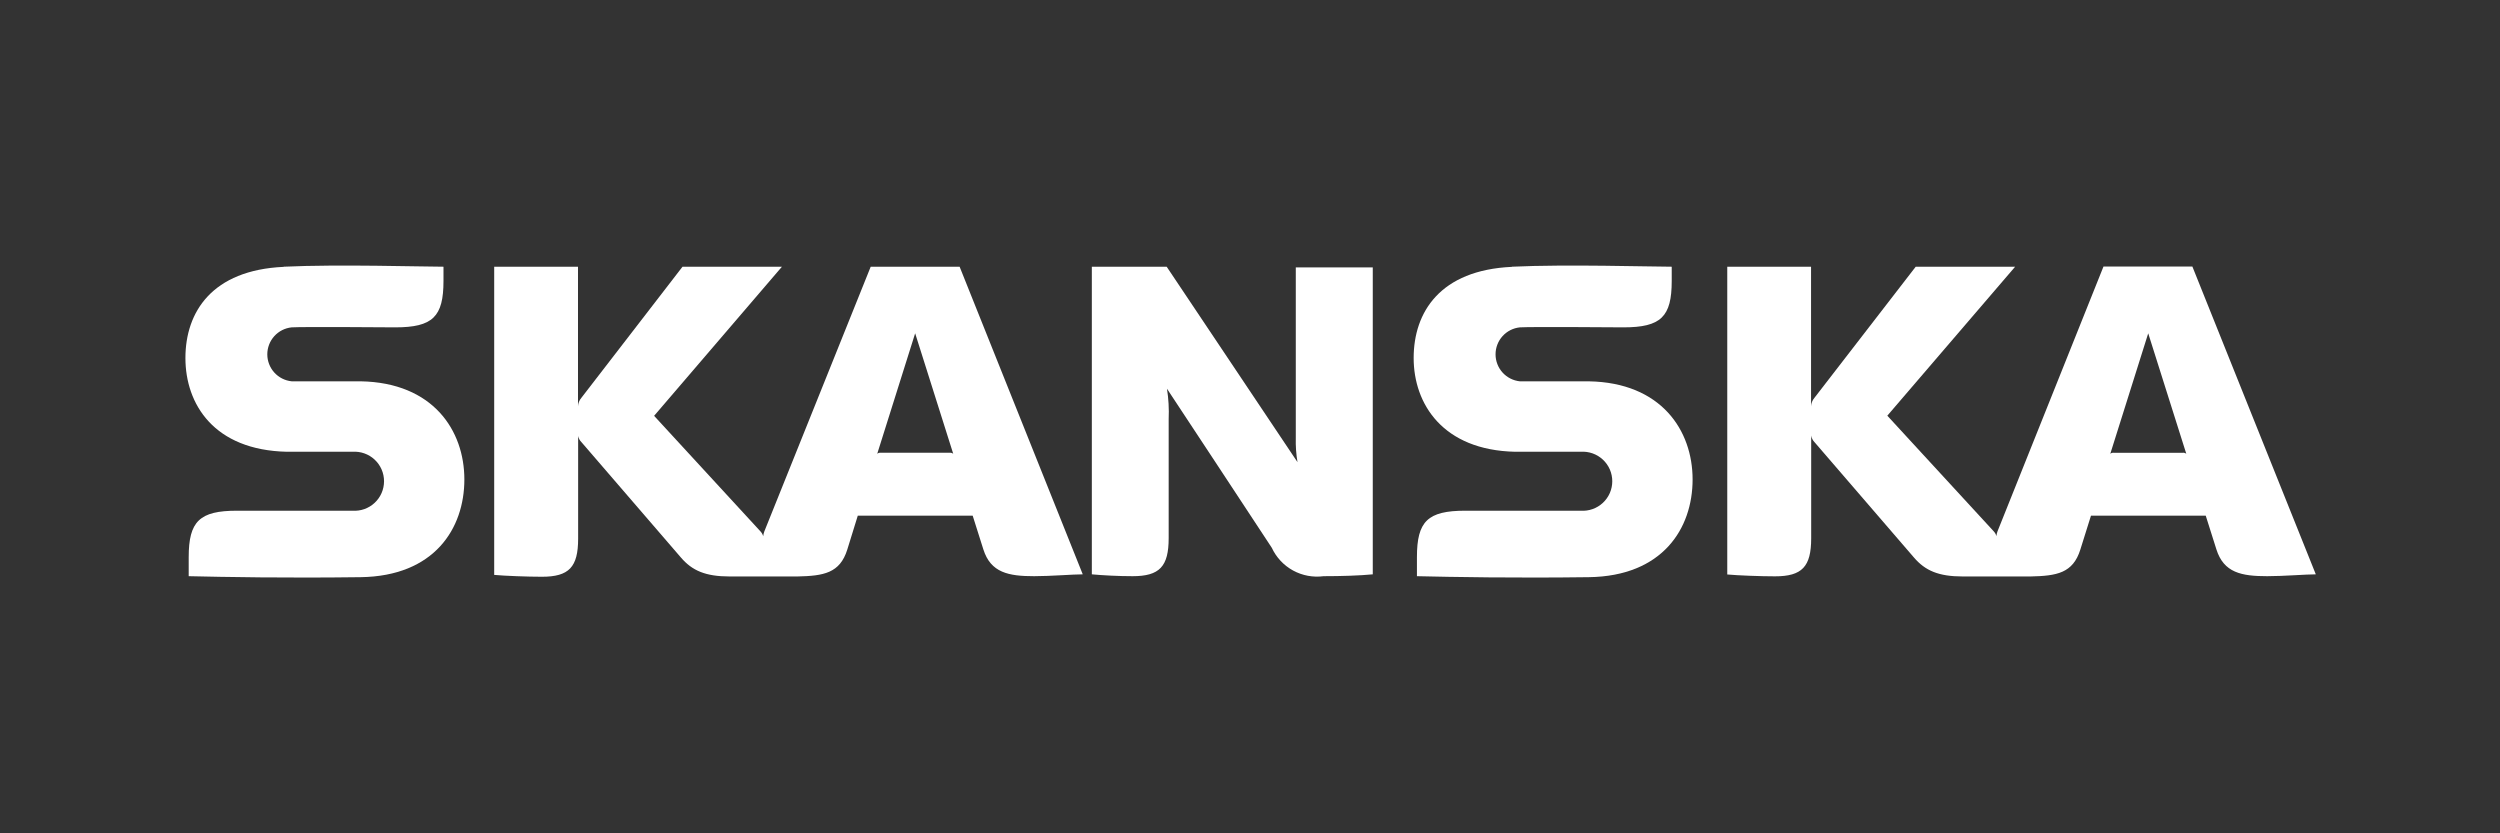 <svg width="177" height="59" viewBox="0 0 177 59" fill="none" xmlns="http://www.w3.org/2000/svg">
<rect x="0" y="0" width="177" height="59" fill="#333333" stroke="none"/>
<path fill-rule="evenodd" clip-rule="evenodd" d="M82.742 38.099C82.742 40.11 82.098 40.794 80.188 40.794C79.182 40.794 78.046 40.733 77.302 40.663V18.883H82.601L91.862 32.719C91.767 32.151 91.727 31.575 91.742 31V18.933H97.192V40.663C96.276 40.753 94.959 40.794 93.712 40.794C92.966 40.894 92.207 40.752 91.547 40.391C90.887 40.029 90.359 39.465 90.042 38.782C89.198 37.485 82.621 27.52 82.621 27.52C82.734 28.232 82.774 28.953 82.742 29.672V38.119V38.099Z" fill="white"/>
<path fill-rule="evenodd" clip-rule="evenodd" d="M20.087 18.893C15.009 19.124 13.128 22.09 13.128 25.348C13.128 28.606 15.139 31.874 20.318 31.985C21.997 31.985 24.199 31.985 24.953 31.985C25.24 31.965 25.527 32.004 25.797 32.1C26.068 32.196 26.316 32.346 26.525 32.542C26.735 32.738 26.902 32.975 27.017 33.238C27.131 33.501 27.19 33.785 27.19 34.072C27.19 34.358 27.131 34.642 27.017 34.905C26.902 35.168 26.735 35.405 26.525 35.601C26.316 35.797 26.068 35.947 25.797 36.043C25.527 36.139 25.24 36.178 24.953 36.158C24.189 36.158 16.779 36.158 16.779 36.158C14.134 36.158 13.36 36.902 13.36 39.446V40.794C15.894 40.854 20.298 40.934 25.527 40.864C30.756 40.794 32.877 37.415 32.877 33.946C32.877 30.477 30.665 27.088 25.537 26.997C23.998 26.997 21.434 26.997 20.65 26.997C20.177 26.949 19.739 26.727 19.42 26.374C19.102 26.021 18.925 25.562 18.925 25.087C18.925 24.612 19.102 24.153 19.42 23.8C19.739 23.447 20.177 23.225 20.65 23.177C21.444 23.126 27.98 23.177 27.98 23.177C30.645 23.177 31.399 22.422 31.399 19.888V18.883C29.911 18.883 23.968 18.702 20.087 18.883" fill="white"/>
<path fill-rule="evenodd" clip-rule="evenodd" d="M107.046 18.893C101.958 19.124 100.087 22.101 100.087 25.349C100.087 28.596 102.149 31.875 107.277 31.985C108.956 31.985 111.158 31.985 111.913 31.985C112.199 31.965 112.486 32.004 112.756 32.1C113.027 32.196 113.274 32.347 113.484 32.542C113.694 32.738 113.861 32.975 113.976 33.238C114.09 33.501 114.149 33.785 114.149 34.072C114.149 34.358 114.09 34.642 113.976 34.905C113.861 35.168 113.694 35.405 113.484 35.601C113.274 35.797 113.027 35.947 112.756 36.043C112.486 36.139 112.199 36.178 111.913 36.158C111.148 36.158 103.738 36.158 103.738 36.158C101.073 36.158 100.319 36.912 100.319 39.446V40.794C102.853 40.854 107.257 40.934 112.486 40.864C117.714 40.794 119.836 37.415 119.836 33.946C119.836 30.477 117.624 27.088 112.496 26.998C110.957 26.998 108.393 26.998 107.609 26.998C107.136 26.949 106.698 26.727 106.379 26.374C106.061 26.021 105.885 25.562 105.885 25.087C105.885 24.612 106.061 24.153 106.379 23.8C106.698 23.447 107.136 23.225 107.609 23.177C108.403 23.126 114.939 23.177 114.939 23.177C117.604 23.177 118.358 22.422 118.358 19.889V18.883C116.87 18.883 110.927 18.702 107.046 18.883" fill="white"/>
<path fill-rule="evenodd" clip-rule="evenodd" d="M67.488 32.126L64.793 23.599L62.108 32.126C62.176 32.072 62.263 32.046 62.35 32.055H67.237C67.326 32.046 67.416 32.071 67.488 32.126ZM76.659 40.663C75.955 40.663 74.386 40.794 73.22 40.794C71.41 40.794 70.143 40.552 69.62 38.893L68.866 36.51H60.731L59.987 38.913C59.464 40.582 58.318 40.773 56.457 40.814C54.808 40.814 53.37 40.814 51.661 40.814C49.951 40.814 49.006 40.401 48.212 39.476L41.173 31.311C41.05 31.192 40.966 31.037 40.932 30.869V38.139C40.932 40.15 40.288 40.834 38.368 40.834C37.362 40.834 35.743 40.773 34.989 40.703V18.883H40.922V28.767C40.933 28.545 41.018 28.333 41.163 28.164L48.322 18.883H55.361L46.311 29.441L53.853 37.636C53.94 37.73 54.003 37.844 54.034 37.968C54.045 37.851 54.072 37.736 54.114 37.626L61.646 18.883H67.941L76.659 40.663Z" fill="white"/>
<path fill-rule="evenodd" clip-rule="evenodd" d="M154.789 32.126L152.094 23.599L149.409 32.126C149.477 32.072 149.564 32.047 149.65 32.056H154.537C154.627 32.046 154.717 32.071 154.789 32.126ZM163.959 40.663C163.255 40.663 161.687 40.794 160.52 40.794C158.7 40.794 157.443 40.553 156.92 38.893L156.166 36.51H148.041L147.287 38.913C146.764 40.583 145.618 40.774 143.758 40.814C142.109 40.814 140.671 40.814 138.961 40.814C137.252 40.814 136.307 40.402 135.512 39.477L128.474 31.312C128.346 31.183 128.262 31.018 128.232 30.839V38.109C128.232 40.12 127.589 40.804 125.668 40.804C124.663 40.804 123.044 40.744 122.29 40.673V18.883H128.222V28.768C128.234 28.545 128.319 28.333 128.464 28.164L135.633 18.883H142.672L133.622 29.431L141.163 37.626C141.251 37.72 141.313 37.834 141.344 37.958C141.355 37.841 141.382 37.726 141.425 37.616L148.926 18.873H155.221L163.959 40.663Z" fill="white"/>
</svg>

